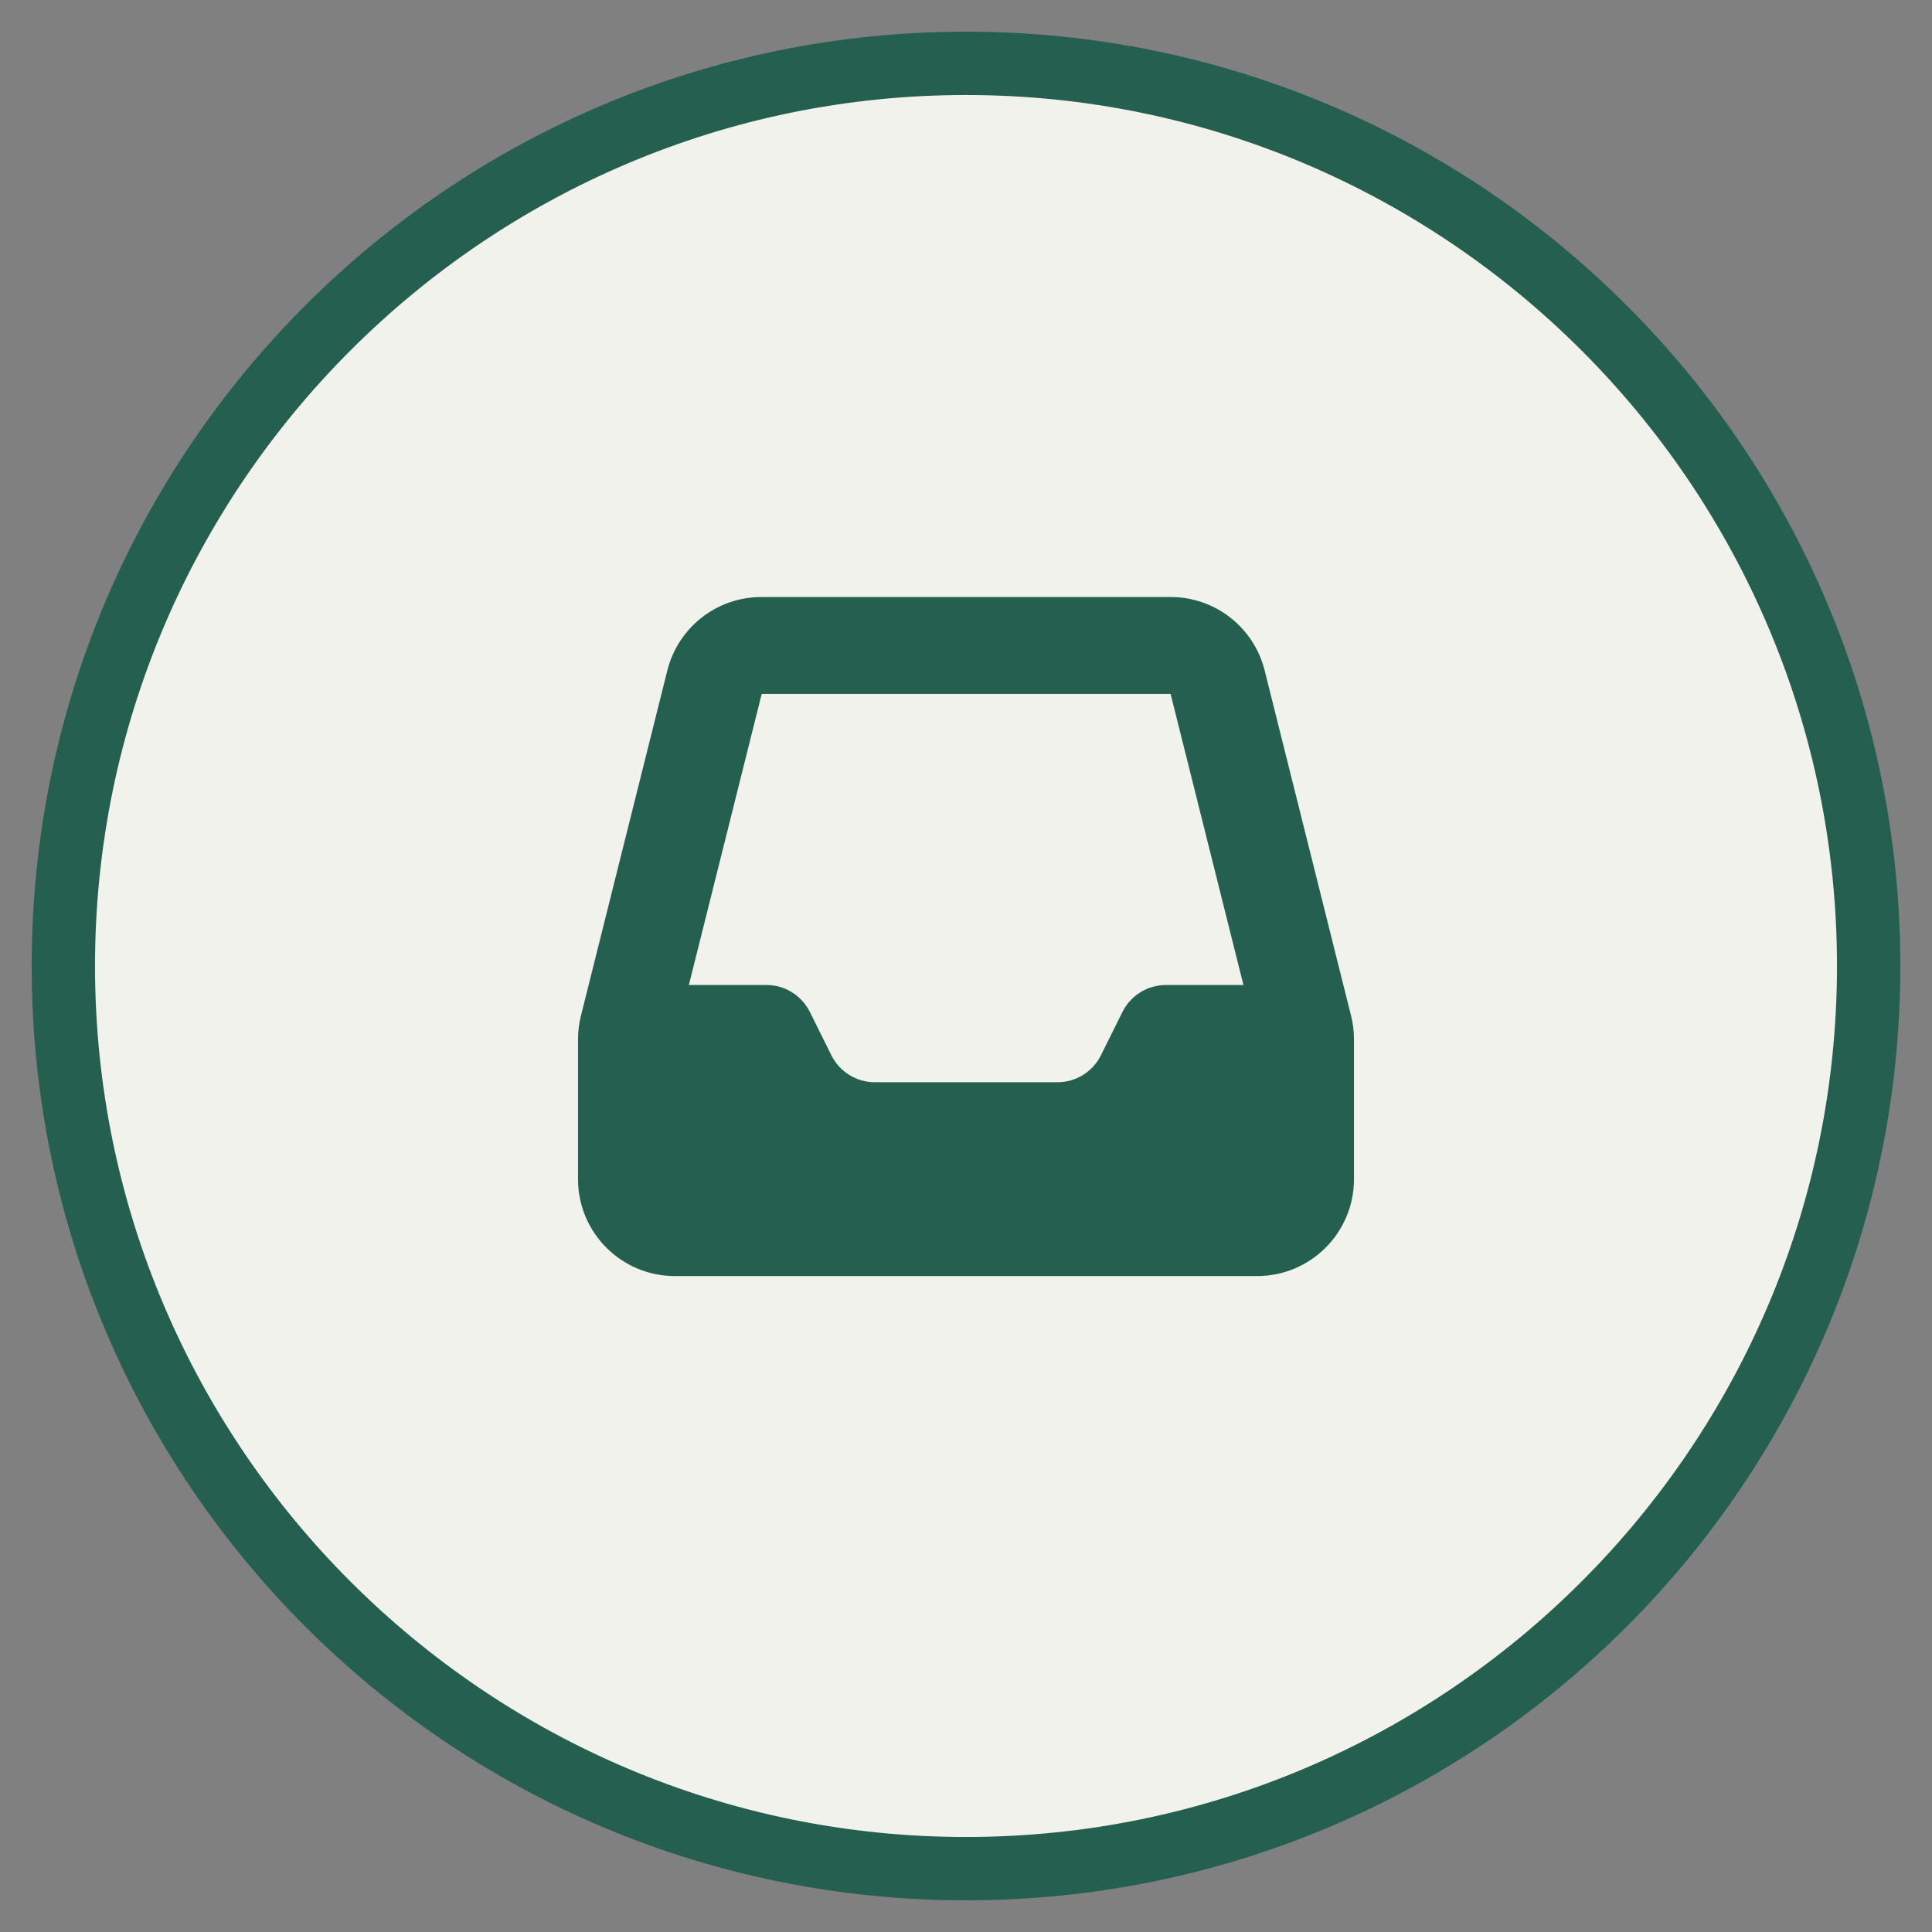 <?xml version="1.0" encoding="UTF-8"?><svg id="Ebene_1" xmlns="http://www.w3.org/2000/svg" viewBox="0 0 61 61"><rect x="0" y="0" width="61" height="61" fill="#808080" stroke="none"/><defs><style>.cls-1{fill:#255f4f;}.cls-1,.cls-2{stroke-width:0px;}.cls-2{fill:#f1f2eb;}</style></defs><path class="cls-2" d="m30.5,59c-15.71,0-28.5-12.79-28.5-28.5S14.78,2,30.5,2s28.5,12.79,28.5,28.5-12.79,28.5-28.5,28.5Z"/><path class="cls-1" d="m30.5,3c15.16,0,27.5,12.34,27.5,27.5s-12.34,27.5-27.5,27.5S3,45.66,3,30.5,15.34,3,30.5,3m0-2C14.21,1,1,14.21,1,30.5s13.21,29.5,29.5,29.5,29.5-13.21,29.5-29.5S46.79,1,30.5,1h0Z"/><path class="cls-1" d="m24.04,18.85c-1.41,0-2.63.96-2.97,2.32l-2.73,10.91c-.06.24-.09.49-.09.74v4.41c0,1.69,1.37,3.06,3.06,3.06h18.38c1.69,0,3.06-1.37,3.06-3.06v-4.41c0-.25-.03-.5-.09-.74l-2.73-10.91c-.34-1.36-1.56-2.32-2.97-2.32h-12.92Zm0,3.06h12.92l2.3,9.19h-2.45c-.58,0-1.11.33-1.37.85l-.68,1.37c-.26.52-.79.85-1.37.85h-5.77c-.58,0-1.11-.33-1.37-.85l-.68-1.37c-.26-.52-.79-.85-1.37-.85h-2.45l2.3-9.19Z"/></svg>